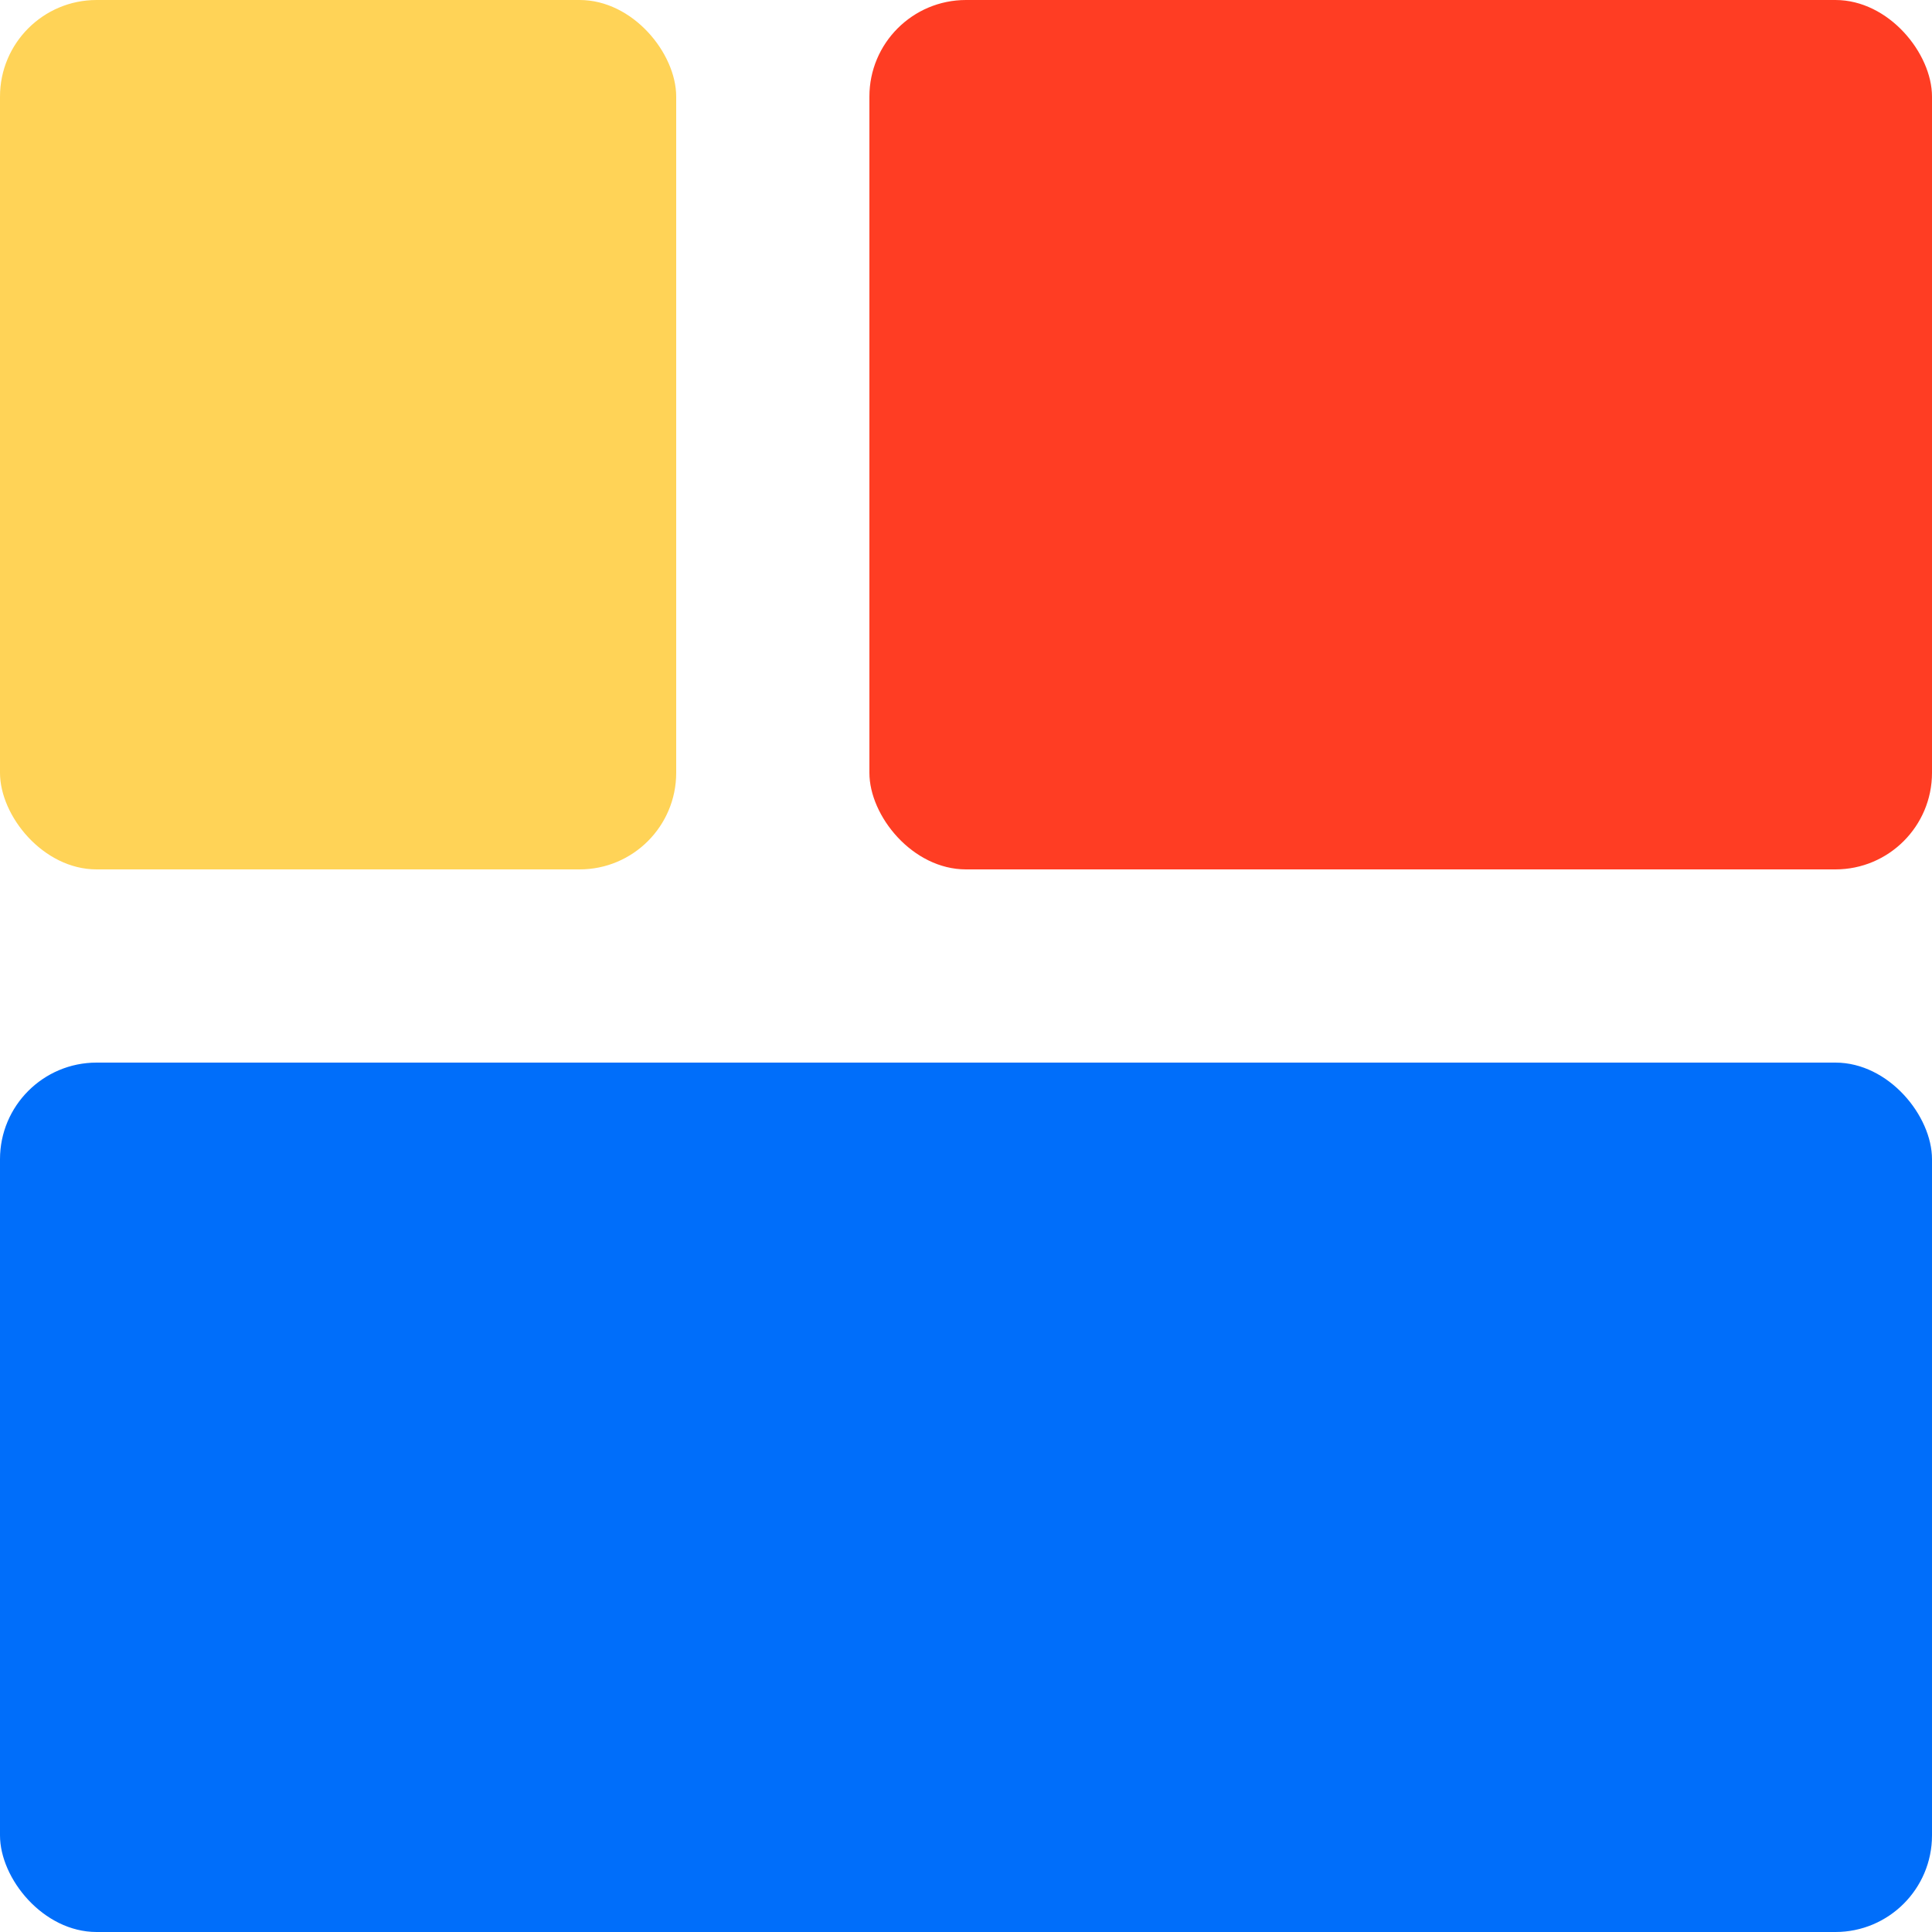 <?xml version="1.0" encoding="UTF-8"?> <svg xmlns="http://www.w3.org/2000/svg" width="20" height="20" viewBox="0 0 20 20" fill="none"><g clip-path="url(#clip0_1045_982)"><g clip-path="url(#clip1_1045_982)"><g clip-path="url(#clip2_1045_982)"><rect y="11" width="20" height="9" rx="1" fill="#006EFA"></rect><rect x="9" width="11" height="9" rx="1" fill="#FF3D23"></rect><rect width="7" height="9" rx="1" fill="#FFD357"></rect></g></g></g><defs><clipPath id="clip0_1045_982"><rect width="20" height="20" fill="white"></rect></clipPath><clipPath id="clip1_1045_982"><rect width="20" height="20" fill="white"></rect></clipPath><clipPath id="clip2_1045_982"><rect width="20" height="20" rx="1" fill="white"></rect></clipPath></defs></svg> 
